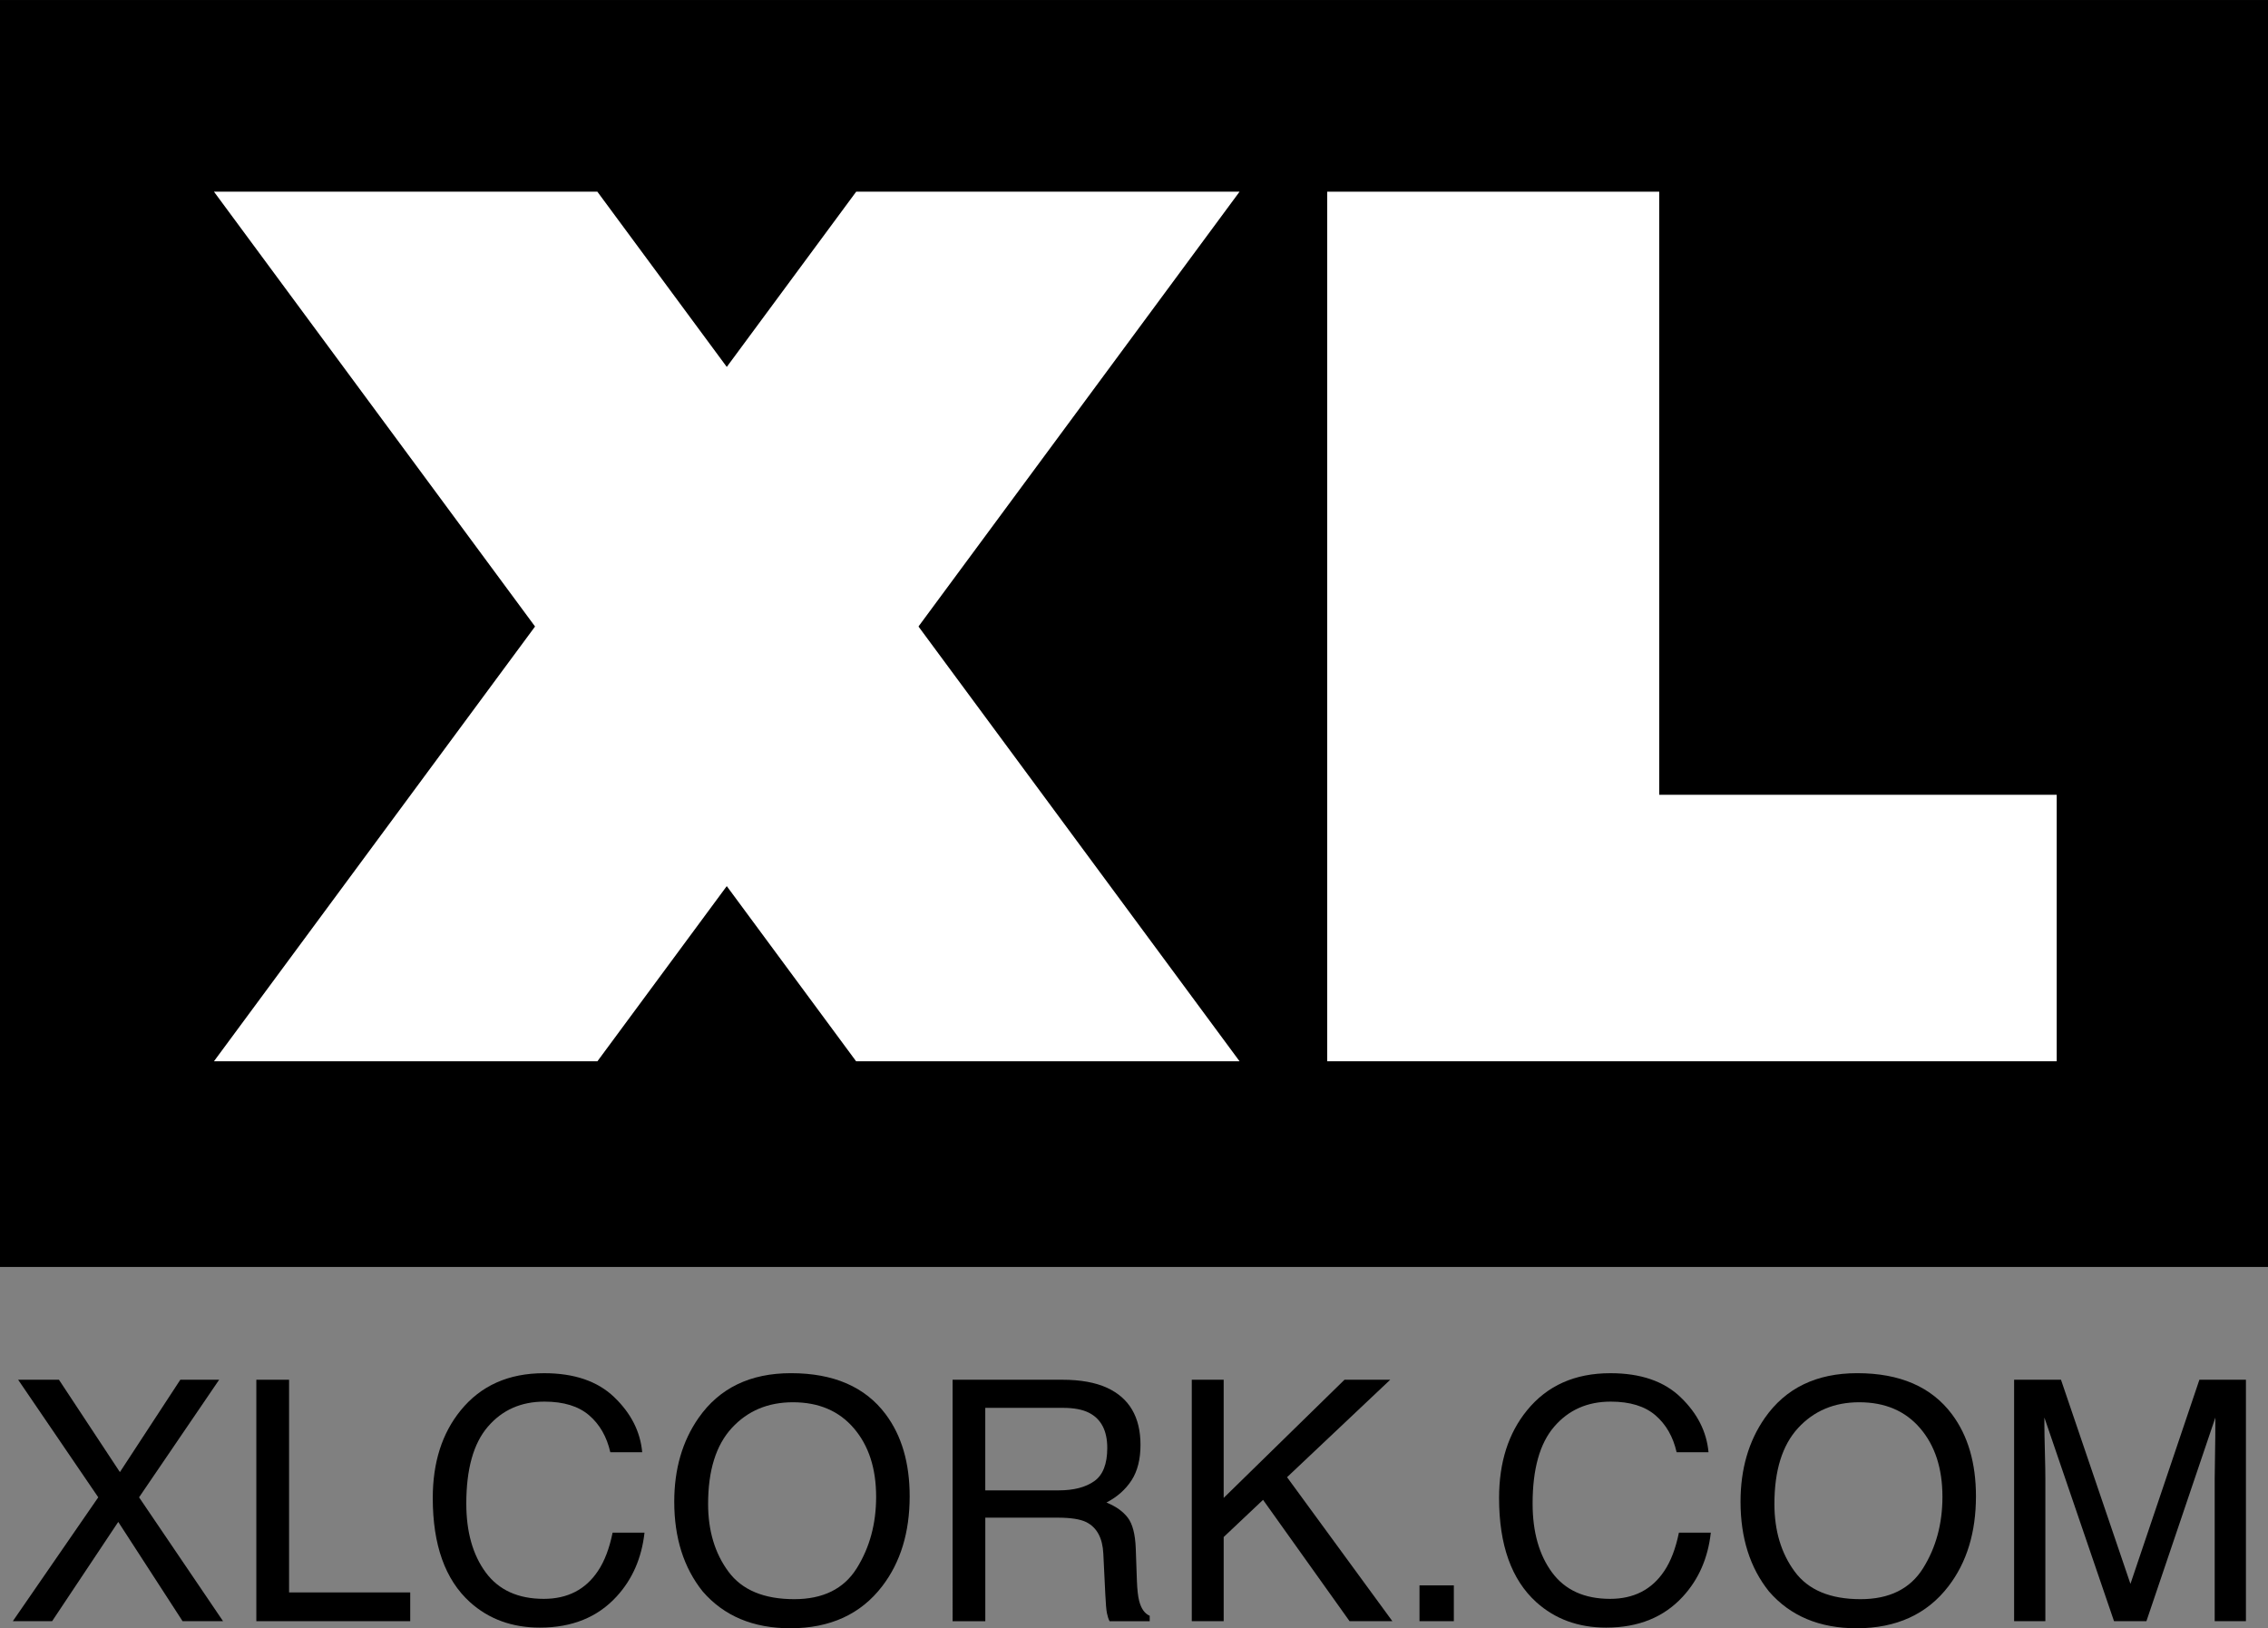 <?xml version="1.0" encoding="utf-8"?>
<!-- Generator: Adobe Illustrator 16.0.0, SVG Export Plug-In . SVG Version: 6.00 Build 0)  -->
<!DOCTYPE svg PUBLIC "-//W3C//DTD SVG 1.1//EN" "http://www.w3.org/Graphics/SVG/1.1/DTD/svg11.dtd">
<svg version="1.1" id="Layer_1" xmlns="http://www.w3.org/2000/svg" xmlns:xlink="http://www.w3.org/1999/xlink" x="0px" y="0px"
	 width="121.25px" height="87.071px" viewBox="0 0 121.25 87.071" enable-background="new 0 0 121.25 87.071" xml:space="preserve">
<rect x="0" y="0" width="121.25" height="87.071" fill="#808080" stroke="none"/>
<g>
	<g>
		<g>
			<rect y="0.001" width="121.25" height="67.75"/>
			<g>
				<polygon fill="#FFFFFF" points="31.939,56.751 11.439,56.751 45.773,10.251 66.268,10.251 				"/>
				<polygon fill="#FFFFFF" points="45.768,56.751 66.268,56.751 31.936,10.251 11.439,10.251 				"/>
				<polygon fill="#FFFFFF" points="88.704,42.501 88.704,10.251 70.954,10.251 70.954,42.501 70.954,56.751 109.954,56.751 
					109.954,42.501 				"/>
			</g>
		</g>
	</g>
	<g>
		<path d="M2.786,86.693H0.685l4.568-6.624L0.97,73.782h2.182l3.258,4.939l3.23-4.939h2.076l-4.281,6.287l4.49,6.624H9.761
			l-3.439-5.309L2.786,86.693z"/>
		<path d="M13.704,73.782h1.75v11.373h6.477v1.538h-8.227V73.782z"/>
		<path d="M32.847,74.723c0.893,0.861,1.387,1.84,1.486,2.936h-1.705c-0.189-0.832-0.568-1.491-1.135-1.978
			c-0.568-0.486-1.363-0.729-2.387-0.729c-1.25,0-2.258,0.447-3.025,1.342c-0.77,0.894-1.152,2.265-1.152,4.112
			c0,1.513,0.346,2.74,1.039,3.681c0.695,0.941,1.729,1.412,3.105,1.412c1.266,0,2.23-0.495,2.891-1.485
			c0.352-0.521,0.613-1.207,0.787-2.057h1.705c-0.15,1.359-0.648,2.499-1.494,3.419c-1.014,1.107-2.381,1.661-4.102,1.661
			c-1.482,0-2.729-0.454-3.736-1.363c-1.326-1.202-1.988-3.058-1.988-5.567c0-1.905,0.498-3.468,1.494-4.688
			c1.076-1.324,2.562-1.987,4.455-1.987C30.702,73.431,31.956,73.861,32.847,74.723z"/>
		<path d="M47.349,75.628c0.855,1.143,1.283,2.604,1.283,4.386c0,1.928-0.488,3.53-1.467,4.808c-1.148,1.5-2.787,2.25-4.914,2.25
			c-1.986,0-3.547-0.656-4.684-1.969c-1.014-1.266-1.521-2.865-1.521-4.799c0-1.746,0.434-3.24,1.301-4.482
			c1.113-1.594,2.76-2.391,4.939-2.391C44.565,73.431,46.253,74.163,47.349,75.628z M45.806,83.857
			c0.689-1.105,1.033-2.376,1.033-3.813c0-1.519-0.396-2.741-1.191-3.668c-0.793-0.927-1.879-1.39-3.256-1.39
			c-1.336,0-2.426,0.459-3.27,1.377s-1.266,2.271-1.266,4.06c0,1.431,0.361,2.637,1.086,3.619c0.723,0.982,1.896,1.474,3.52,1.474
			C44.003,85.516,45.118,84.963,45.806,83.857z"/>
		<path d="M50.927,73.782h5.869c0.965,0,1.762,0.144,2.391,0.431c1.189,0.551,1.785,1.567,1.785,3.05
			c0,0.773-0.16,1.406-0.479,1.898c-0.32,0.492-0.766,0.888-1.34,1.187c0.504,0.205,0.883,0.475,1.139,0.809
			c0.254,0.334,0.396,0.876,0.426,1.626l0.061,1.731c0.018,0.492,0.059,0.858,0.123,1.099c0.105,0.41,0.293,0.674,0.562,0.791v0.29
			h-2.145c-0.059-0.111-0.105-0.255-0.141-0.431s-0.064-0.516-0.088-1.02l-0.105-2.153c-0.039-0.844-0.344-1.409-0.914-1.696
			c-0.324-0.158-0.834-0.237-1.527-0.237h-3.869v5.537h-1.748V73.782z M56.606,79.697c0.799,0,1.43-0.164,1.895-0.492
			c0.463-0.328,0.695-0.92,0.695-1.775c0-0.92-0.324-1.547-0.975-1.881c-0.348-0.176-0.811-0.264-1.393-0.264h-4.154v4.412H56.606z"
			/>
		<path d="M63.714,73.782h1.705v6.319l6.459-6.319h2.445l-5.516,5.211l5.631,7.7h-2.289l-4.625-6.488l-2.105,1.988v4.5h-1.705
			V73.782z"/>
		<path d="M75.888,84.777h1.836v1.916h-1.836V84.777z"/>
		<path d="M89.853,74.723c0.893,0.861,1.387,1.84,1.486,2.936h-1.705c-0.189-0.832-0.568-1.491-1.135-1.978
			c-0.568-0.486-1.363-0.729-2.387-0.729c-1.25,0-2.258,0.447-3.025,1.342c-0.77,0.894-1.152,2.265-1.152,4.112
			c0,1.513,0.346,2.74,1.039,3.681c0.695,0.941,1.729,1.412,3.105,1.412c1.266,0,2.23-0.495,2.891-1.485
			c0.352-0.521,0.613-1.207,0.787-2.057h1.705c-0.15,1.359-0.648,2.499-1.494,3.419c-1.014,1.107-2.381,1.661-4.102,1.661
			c-1.482,0-2.729-0.454-3.736-1.363c-1.326-1.202-1.988-3.058-1.988-5.567c0-1.905,0.498-3.468,1.494-4.688
			c1.076-1.324,2.562-1.987,4.455-1.987C87.708,73.431,88.962,73.861,89.853,74.723z"/>
		<path d="M104.354,75.628c0.855,1.143,1.283,2.604,1.283,4.386c0,1.928-0.488,3.53-1.467,4.808c-1.148,1.5-2.787,2.25-4.914,2.25
			c-1.986,0-3.547-0.656-4.684-1.969c-1.014-1.266-1.521-2.865-1.521-4.799c0-1.746,0.434-3.24,1.301-4.482
			c1.113-1.594,2.76-2.391,4.939-2.391C101.571,73.431,103.259,74.163,104.354,75.628z M102.812,83.857
			c0.689-1.105,1.033-2.376,1.033-3.813c0-1.519-0.396-2.741-1.191-3.668c-0.793-0.927-1.879-1.39-3.256-1.39
			c-1.336,0-2.426,0.459-3.27,1.377s-1.266,2.271-1.266,4.06c0,1.431,0.361,2.637,1.086,3.619c0.723,0.982,1.896,1.474,3.52,1.474
			C101.009,85.516,102.124,84.963,102.812,83.857z"/>
		<path d="M107.677,73.782h2.506l3.713,10.916l3.686-10.916h2.488v12.911h-1.67v-7.62c0-0.264,0.006-0.7,0.018-1.31
			s0.018-1.263,0.018-1.96l-3.686,10.89h-1.732l-3.723-10.89v0.396c0,0.316,0.01,0.799,0.027,1.445
			c0.018,0.648,0.025,1.124,0.025,1.429v7.62h-1.67V73.782z"/>
	</g>
</g>
<g>
	<g>
		<rect x="174.692" width="121.25" height="67.75"/>
		<g>
			<polygon fill="#FFFFFF" points="206.632,56.75 186.132,56.75 220.466,10.25 240.96,10.25 			"/>
			<polygon fill="#FFFFFF" points="220.46,56.75 240.96,56.75 206.628,10.25 186.132,10.25 			"/>
			<polygon fill="#FFFFFF" points="263.397,42.5 263.397,10.25 245.647,10.25 245.647,42.5 245.647,56.75 284.647,56.75 
				284.647,42.5 			"/>
		</g>
	</g>
	<g>
		<path d="M178.214,86.113h-3.162l4.188-6.631l-3.984-6.387h3.25l2.322,4.24l2.387-4.24h3.143l-3.982,6.279l4.23,6.738h-3.303
			l-2.475-4.438L178.214,86.113z"/>
		<path d="M188.017,73.096h2.721v10.68h6.502v2.338h-9.223V73.096z"/>
		<path d="M200.13,74.455c1.049-1.07,2.381-1.607,4.002-1.607c2.166,0,3.75,0.719,4.752,2.156c0.555,0.807,0.852,1.615,0.893,2.428
			h-2.721c-0.174-0.623-0.396-1.094-0.666-1.412c-0.486-0.564-1.205-0.85-2.154-0.85c-0.971,0-1.734,0.4-2.295,1.197
			c-0.559,0.799-0.838,1.928-0.838,3.387c0,1.461,0.295,2.555,0.887,3.283c0.588,0.727,1.34,1.09,2.25,1.09
			c0.932,0,1.643-0.312,2.133-0.936c0.27-0.336,0.494-0.84,0.674-1.51h2.701c-0.23,1.418-0.826,2.572-1.787,3.461
			c-0.957,0.891-2.184,1.334-3.682,1.334c-1.852,0-3.307-0.602-4.367-1.803c-1.061-1.207-1.592-2.859-1.592-4.963
			C198.319,77.439,198.923,75.686,200.13,74.455z"/>
		<path d="M221.79,84.957c-0.982,1.012-2.404,1.52-4.266,1.52c-1.859,0-3.281-0.508-4.266-1.52
			c-1.318-1.242-1.979-3.031-1.979-5.369c0-2.385,0.66-4.174,1.979-5.371c0.984-1.012,2.406-1.518,4.266-1.518
			c1.861,0,3.283,0.506,4.266,1.518c1.314,1.197,1.971,2.986,1.971,5.371C223.761,81.926,223.104,83.715,221.79,84.957z
			 M220.091,82.979c0.633-0.795,0.949-1.926,0.949-3.391c0-1.461-0.316-2.59-0.949-3.389c-0.633-0.797-1.488-1.195-2.566-1.195
			c-1.076,0-1.938,0.398-2.578,1.191c-0.641,0.795-0.963,1.926-0.963,3.393c0,1.465,0.322,2.596,0.963,3.391
			c0.641,0.797,1.502,1.193,2.578,1.193C218.603,84.172,219.458,83.775,220.091,82.979z"/>
		<path d="M233.997,73.432c0.479,0.205,0.885,0.51,1.219,0.91c0.275,0.33,0.494,0.693,0.654,1.096
			c0.16,0.398,0.242,0.855,0.242,1.367c0,0.619-0.156,1.227-0.469,1.824s-0.828,1.021-1.547,1.268
			c0.602,0.242,1.027,0.584,1.275,1.029c0.252,0.443,0.377,1.123,0.377,2.035v0.875c0,0.594,0.023,0.996,0.072,1.209
			c0.072,0.338,0.24,0.584,0.502,0.744v0.324h-3.002c-0.084-0.287-0.141-0.52-0.176-0.697c-0.072-0.363-0.111-0.738-0.115-1.121
			l-0.02-1.209c-0.01-0.832-0.152-1.385-0.43-1.662c-0.275-0.275-0.793-0.414-1.549-0.414h-2.658v5.104h-2.658V73.096h6.227
			C232.833,73.113,233.517,73.225,233.997,73.432z M228.374,75.357v3.498h2.928c0.582,0,1.018-0.072,1.309-0.215
			c0.516-0.246,0.771-0.734,0.771-1.465c0-0.789-0.248-1.318-0.746-1.59c-0.279-0.152-0.699-0.229-1.258-0.229H228.374z"/>
		<path d="M238.581,73.096h2.676v5.363l5.031-5.363h3.514l-5.342,5.354l5.615,7.664h-3.496l-4.012-5.682l-1.311,1.33v4.352h-2.676
			V73.096z"/>
		<path d="M251.171,83.473h2.676v2.641h-2.676V83.473z"/>
		<path d="M257.507,74.455c1.047-1.07,2.381-1.607,4-1.607c2.168,0,3.752,0.719,4.754,2.156c0.553,0.807,0.85,1.615,0.893,2.428
			h-2.721c-0.174-0.623-0.396-1.094-0.668-1.412c-0.484-0.564-1.201-0.85-2.154-0.85c-0.969,0-1.734,0.4-2.293,1.197
			c-0.559,0.799-0.838,1.928-0.838,3.387c0,1.461,0.295,2.555,0.885,3.283c0.59,0.727,1.34,1.09,2.25,1.09
			c0.934,0,1.645-0.312,2.135-0.936c0.271-0.336,0.494-0.84,0.674-1.51h2.701c-0.232,1.418-0.828,2.572-1.785,3.461
			c-0.959,0.891-2.188,1.334-3.684,1.334c-1.852,0-3.309-0.602-4.369-1.803c-1.061-1.207-1.59-2.859-1.59-4.963
			C255.696,77.439,256.3,75.686,257.507,74.455z"/>
		<path d="M279.167,84.957c-0.982,1.012-2.404,1.52-4.266,1.52s-3.283-0.508-4.266-1.52c-1.318-1.242-1.979-3.031-1.979-5.369
			c0-2.385,0.66-4.174,1.979-5.371c0.982-1.012,2.404-1.518,4.266-1.518s3.283,0.506,4.266,1.518
			c1.312,1.197,1.971,2.986,1.971,5.371C281.138,81.926,280.479,83.715,279.167,84.957z M277.468,82.979
			c0.633-0.795,0.949-1.926,0.949-3.391c0-1.461-0.316-2.59-0.949-3.389c-0.633-0.797-1.488-1.195-2.566-1.195
			c-1.076,0-1.938,0.398-2.576,1.191c-0.643,0.795-0.965,1.926-0.965,3.393c0,1.465,0.322,2.596,0.965,3.391
			c0.639,0.797,1.5,1.193,2.576,1.193C275.979,84.172,276.835,83.775,277.468,82.979z"/>
		<path d="M291.669,73.096h3.914v13.018h-2.535v-8.805c0-0.252,0.002-0.607,0.008-1.064c0.006-0.455,0.01-0.807,0.01-1.057
			l-2.467,10.926h-2.645l-2.449-10.926c0,0.25,0.002,0.602,0.01,1.057c0.004,0.457,0.008,0.812,0.008,1.064v8.805h-2.535V73.096
			h3.959l2.369,10.236L291.669,73.096z"/>
	</g>
</g>
</svg>
